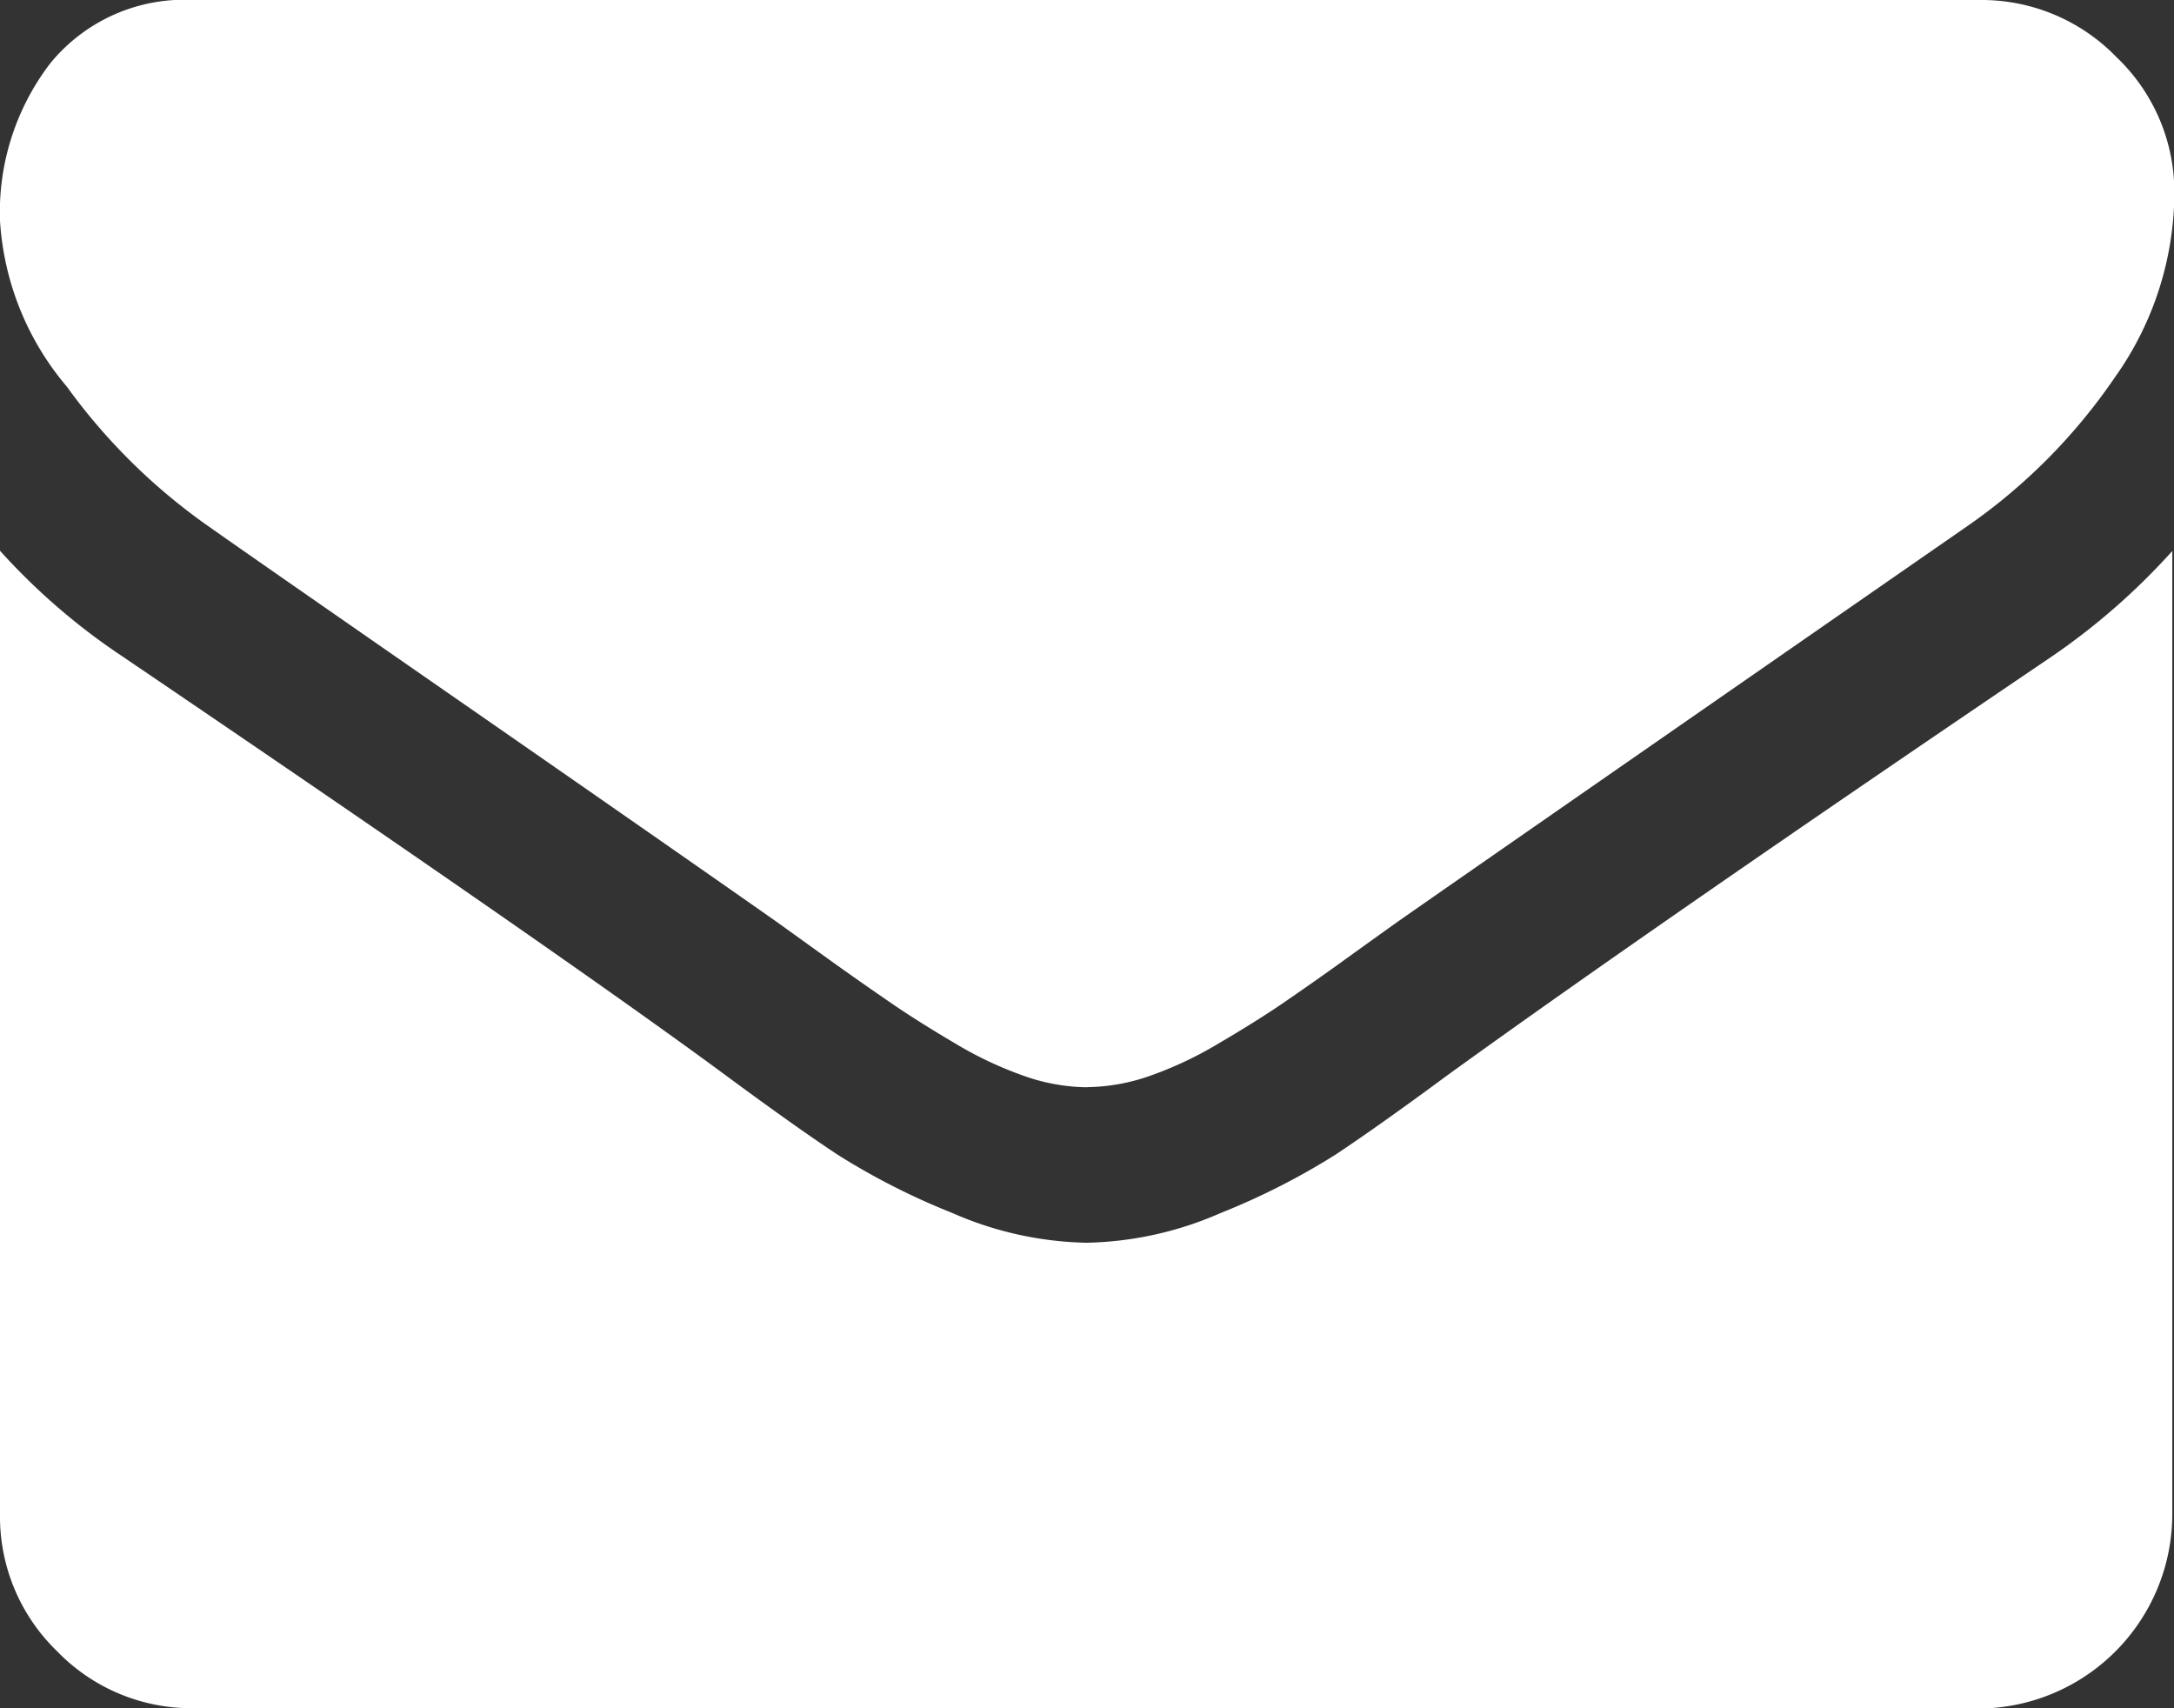 <svg id="Icon" xmlns="http://www.w3.org/2000/svg" width="17.997" height="14.14" viewBox="0 0 17.997 14.14">
  <rect x="0" y="0" width="17.997" height="14.14" fill="#333333" stroke="none"/>
  <path id="Icon_Shape" data-name="Icon Shape" d="M1.607,14.14a1.546,1.546,0,0,1-1.135-.472A1.549,1.549,0,0,1,0,12.534V4.559a5.356,5.356,0,0,0,1.014.875Q4.65,7.9,6.006,8.9q.572.423.929.659a5.8,5.8,0,0,0,.949.482,2.894,2.894,0,0,0,1.1.246h.021a2.894,2.894,0,0,0,1.1-.246,5.843,5.843,0,0,0,.949-.482q.356-.236.929-.659,1.707-1.234,5-3.464a5.565,5.565,0,0,0,1-.875v7.975a1.611,1.611,0,0,1-1.607,1.607ZM8.988,9a1.614,1.614,0,0,1-.5-.09,3.106,3.106,0,0,1-.578-.271Q7.6,8.456,7.387,8.31c-.145-.1-.325-.224-.543-.381s-.36-.259-.427-.307Q5.5,6.979,3.786,5.79T1.728,4.358A4.958,4.958,0,0,1,.553,3.2,2.345,2.345,0,0,1,0,1.828,2.027,2.027,0,0,1,.417.523,1.433,1.433,0,0,1,1.607,0H16.391A1.554,1.554,0,0,1,17.52.472,1.543,1.543,0,0,1,18,1.607a2.651,2.651,0,0,1-.492,1.516,4.76,4.76,0,0,1-1.226,1.235Q12.5,6.981,11.58,7.623c-.067.048-.209.149-.428.307s-.4.284-.542.381-.317.206-.523.327a3.1,3.1,0,0,1-.577.271,1.625,1.625,0,0,1-.5.09Z" transform="translate(0 0)" fill="#fff"/>
</svg>
